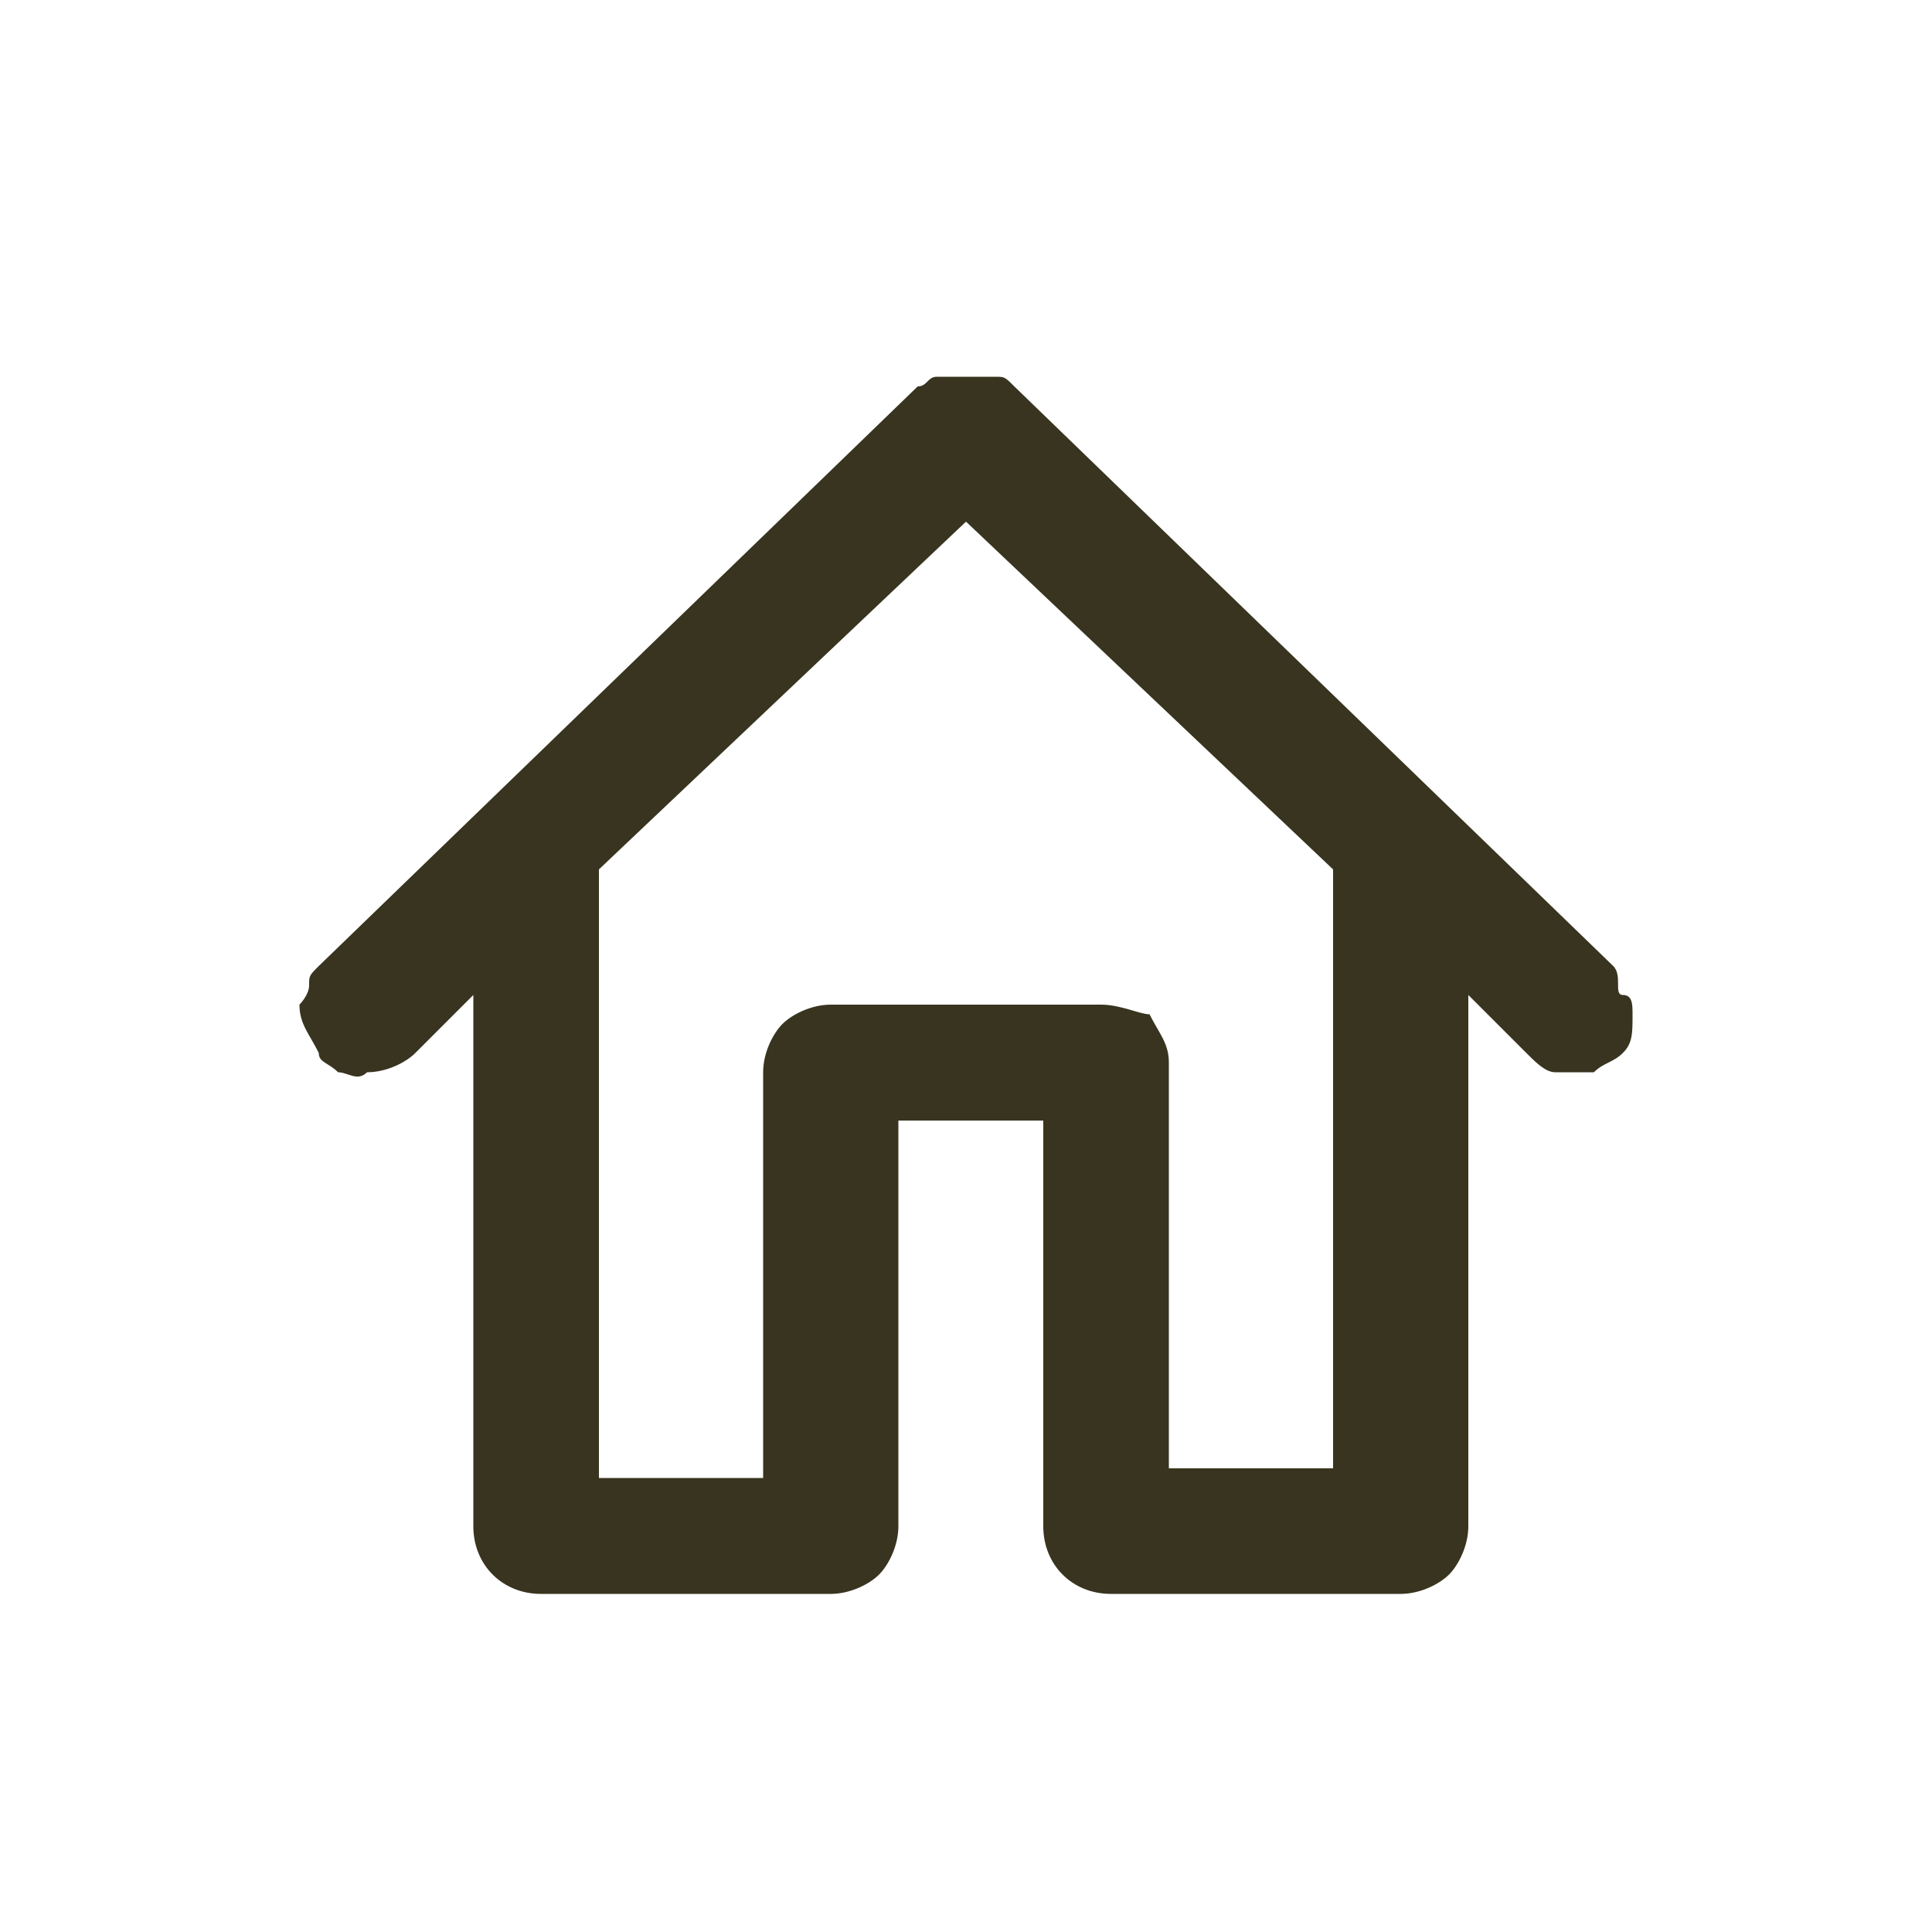 <?xml version="1.0" encoding="utf-8"?>
<!-- Generator: Adobe Illustrator 25.2.1, SVG Export Plug-In . SVG Version: 6.00 Build 0)  -->
<svg version="1.1" id="Layer_1" xmlns="http://www.w3.org/2000/svg" xmlns:xlink="http://www.w3.org/1999/xlink" x="0px" y="0px"
	 viewBox="0 0 20 20" style="enable-background:new 0 0 20 20;" xml:space="preserve">
<style type="text/css">
	.st0{fill-rule:evenodd;clip-rule:evenodd;fill:#38341F;}
</style>
<path class="st0" d="M11.4,10.4H8.6c-0.2,0-0.4,0.1-0.5,0.2s-0.2,0.3-0.2,0.5v4.2H6.2V9L10,5.4L13.8,9v6.2h-1.7v-4.2
	c0-0.2-0.1-0.3-0.2-0.5C11.8,10.5,11.6,10.4,11.4,10.4C11.4,10.4,11.4,10.4,11.4,10.4z M16.7,10l-6.2-6c-0.1-0.1-0.1-0.1-0.2-0.1
	c-0.1,0-0.2,0-0.3,0c-0.1,0-0.2,0-0.3,0C9.6,3.9,9.6,4,9.5,4l-6.2,6c-0.1,0.1-0.1,0.1-0.1,0.2c0,0.1-0.1,0.2-0.1,0.2
	c0,0.2,0.1,0.3,0.2,0.5C3.3,11,3.4,11,3.5,11.1c0.1,0,0.2,0.1,0.3,0c0.2,0,0.4-0.1,0.5-0.2l0.6-0.6v5.5c0,0.4,0.3,0.7,0.7,0.7h3
	c0.2,0,0.4-0.1,0.5-0.2c0.1-0.1,0.2-0.3,0.2-0.5v-4.2h1.5v4.2c0,0.4,0.3,0.7,0.7,0.7h3c0.2,0,0.4-0.1,0.5-0.2
	c0.1-0.1,0.2-0.3,0.2-0.5v-5.5l0.6,0.6c0.1,0.1,0.2,0.2,0.3,0.2c0.1,0,0.3,0,0.4,0c0.1-0.1,0.2-0.1,0.3-0.2c0.1-0.1,0.1-0.2,0.1-0.4
	c0-0.1,0-0.2-0.1-0.2S16.8,10.1,16.7,10"/>
</svg>
